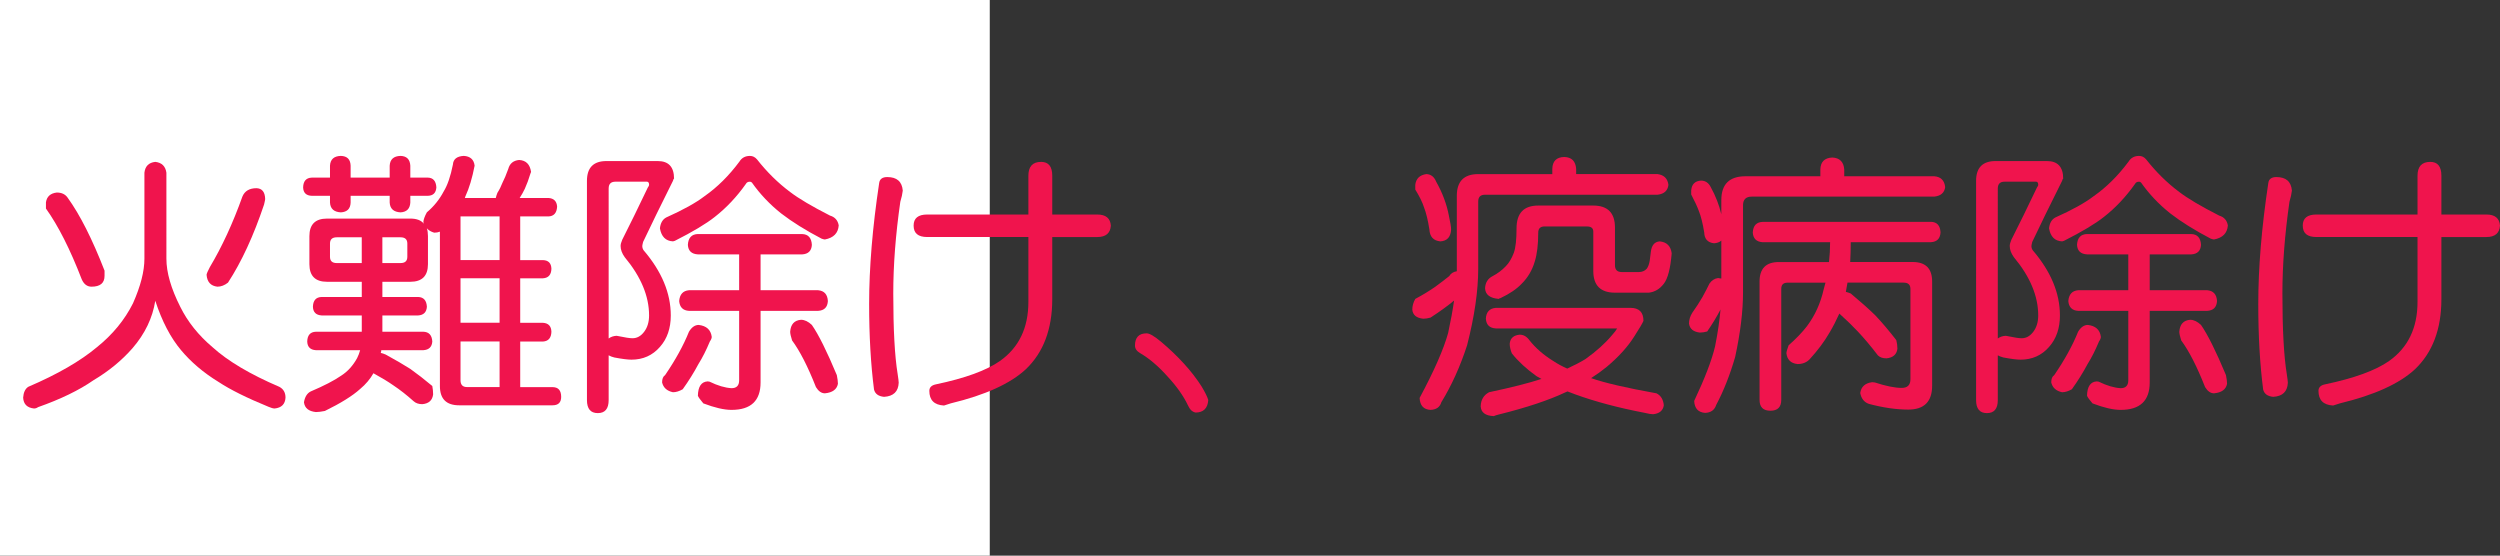 <?xml version="1.0" encoding="utf-8"?>
<!-- Generator: Adobe Illustrator 10.0, SVG Export Plug-In . SVG Version: 3.0.0 Build 76)  -->
<!DOCTYPE svg PUBLIC "-//W3C//DTD SVG 1.0//EN"    "http://www.w3.org/TR/2001/REC-SVG-20010904/DTD/svg10.dtd">
<svg 
	 xmlns:x="http://ns.adobe.com/Extensibility/1.0/" xmlns:i="http://ns.adobe.com/AdobeIllustrator/10.0/" xmlns:graph="http://ns.adobe.com/Graphs/1.0/" i:viewOrigin="0 32" i:rulerOrigin="0 0" i:pageBounds="0 32 320 0"
	 xmlns="http://www.w3.org/2000/svg" xmlns:xlink="http://www.w3.org/1999/xlink" xmlns:a="http://ns.adobe.com/AdobeSVGViewerExtensions/3.0/"
	 width="143.974" height="32" viewBox="0 0 143.974 32" overflow="visible" enable-background="new 0 0 143.974 32"
	 xml:space="preserve">
	<rect x="0" y="0" width="143.974" height="32" fill="#333333" stroke="none"/>
	<g id="レイヤー_1" i:layer="yes" i:editable="no" i:dimmedPercent="50" i:rgbTrio="#4F008000FFFF">
		<path i:knockout="Off" fill="#FFFFFF" d="M57,32H0V0h57V32z"/>
	</g>
	<g id="レイヤー_2" i:layer="yes" i:dimmedPercent="50" i:rgbTrio="#FFFF4F004F00">
		<g i:knockout="Off">
			<path i:knockout="Off" fill="#F0144D" d="M8.942,9.322c0.375,0.042,0.588,0.25,0.641,0.625V14.9c0,0.792,0.266,1.714,0.797,2.766
				c0.427,0.865,1.047,1.641,1.859,2.328c0.885,0.803,2.167,1.563,3.844,2.281c0.239,0.125,0.359,0.333,0.359,0.625
				c-0.021,0.375-0.229,0.583-0.625,0.625c-0.083,0-0.198-0.031-0.344-0.094c-1.25-0.511-2.214-0.99-2.891-1.438
				c-0.865-0.531-1.583-1.141-2.156-1.828c-0.604-0.719-1.099-1.666-1.484-2.844c-0.156,0.99-0.594,1.901-1.313,2.734
				C7.005,20.766,6.255,21.38,5.38,21.9c-0.823,0.572-1.886,1.088-3.188,1.547c-0.073,0.052-0.151,0.078-0.234,0.078
				c-0.396-0.042-0.604-0.25-0.625-0.625c0.021-0.303,0.12-0.511,0.297-0.625c1.677-0.719,2.995-1.479,3.953-2.281
				c0.906-0.729,1.599-1.572,2.078-2.531c0.438-0.989,0.656-1.844,0.656-2.563V9.947C8.359,9.572,8.567,9.364,8.942,9.322z
				 M3.271,11.088c0.281,0,0.489,0.099,0.625,0.297c0.708,0.979,1.417,2.38,2.125,4.203v0.297c0,0.417-0.25,0.625-0.75,0.625
				c-0.25,0-0.438-0.141-0.563-0.422C4.041,14.359,3.354,13,2.646,12.01V11.65C2.697,11.317,2.906,11.13,3.271,11.088z
				 M14.771,10.838c0.323,0.011,0.489,0.219,0.5,0.625c0,0.031-0.021,0.136-0.063,0.313c-0.604,1.802-1.297,3.302-2.078,4.5
				c-0.198,0.156-0.401,0.234-0.609,0.234c-0.386-0.042-0.594-0.271-0.625-0.688c0.01-0.073,0.073-0.219,0.188-0.438
				c0.698-1.167,1.323-2.521,1.875-4.063C14.093,11,14.364,10.838,14.771,10.838z"/>
			<path i:knockout="Off" fill="#F0144D" d="M24.646,10.229c0.302,0.011,0.463,0.198,0.484,0.563
				c-0.021,0.313-0.183,0.474-0.484,0.484H23.63v0.391c-0.021,0.354-0.208,0.542-0.563,0.563c-0.396-0.021-0.604-0.208-0.625-0.563
				v-0.391h-2.25v0.391c-0.011,0.354-0.198,0.542-0.563,0.563c-0.396-0.021-0.604-0.208-0.625-0.563v-0.391h-1.047
				c-0.323-0.01-0.49-0.172-0.5-0.484c0.01-0.364,0.177-0.552,0.5-0.563h1.047V9.541c0.021-0.364,0.229-0.552,0.625-0.563
				c0.364,0.011,0.552,0.198,0.563,0.563v0.688h2.25V9.541c0.021-0.364,0.229-0.552,0.625-0.563
				c0.354,0.011,0.542,0.198,0.563,0.563v0.688H24.646z M18.833,12.588h4.797c0.364,0,0.625,0.099,0.781,0.297
				c-0.011-0.031-0.021-0.063-0.031-0.094c0.01-0.146,0.078-0.333,0.203-0.563c0.406-0.344,0.729-0.745,0.969-1.203
				c0.219-0.354,0.396-0.87,0.531-1.547c0.021-0.313,0.229-0.479,0.625-0.5C27.083,9,27.291,9.187,27.333,9.541
				c-0.136,0.708-0.313,1.297-0.531,1.766c-0.011,0.031-0.021,0.063-0.031,0.094h1.781c0.021-0.094,0.052-0.192,0.094-0.297
				c0.114-0.177,0.213-0.375,0.297-0.594c0.094-0.177,0.203-0.438,0.328-0.781c0.083-0.313,0.292-0.484,0.625-0.516
				c0.396,0.021,0.625,0.25,0.688,0.688c0,0.011-0.011,0.037-0.031,0.078c-0.104,0.344-0.214,0.641-0.328,0.891
				c-0.083,0.177-0.183,0.354-0.297,0.531h1.656c0.313,0.021,0.479,0.188,0.5,0.5c-0.021,0.365-0.188,0.552-0.5,0.563h-1.625v2.516
				h1.313c0.313,0.011,0.474,0.177,0.484,0.5c-0.011,0.344-0.172,0.526-0.484,0.547h-1.313v2.563h1.313
				c0.313,0.021,0.474,0.193,0.484,0.516c-0.011,0.354-0.172,0.542-0.484,0.563h-1.313v2.625h1.859c0.333,0,0.5,0.188,0.5,0.563
				c0,0.322-0.167,0.484-0.5,0.484h-5.375c-0.74,0-1.109-0.37-1.109-1.109v-8.891C25.239,13.38,25.13,13.4,25.005,13.4
				c-0.177-0.052-0.318-0.135-0.422-0.25c0.042,0.125,0.063,0.276,0.063,0.453v1.609c0,0.677-0.339,1.016-1.016,1.016h-1.609v0.875
				h2.063c0.313,0.011,0.479,0.198,0.5,0.563c-0.021,0.313-0.188,0.479-0.5,0.5h-2.063v0.938h2.359
				c0.323,0.011,0.495,0.198,0.516,0.563c-0.021,0.313-0.193,0.479-0.516,0.5h-2.422c0,0.053-0.011,0.104-0.031,0.156
				c0.094,0.021,0.188,0.053,0.281,0.094c0.573,0.313,1.047,0.589,1.422,0.828c0.396,0.281,0.817,0.609,1.266,0.984
				c0.031,0.166,0.047,0.328,0.047,0.484c-0.042,0.344-0.25,0.531-0.625,0.563c-0.208,0-0.375-0.058-0.5-0.172
				c-0.396-0.354-0.781-0.656-1.156-0.906c-0.313-0.219-0.698-0.453-1.156-0.703c-0.188,0.334-0.443,0.636-0.766,0.906
				c-0.438,0.396-1.115,0.817-2.031,1.266c-0.208,0.041-0.38,0.063-0.516,0.063c-0.417-0.042-0.646-0.229-0.688-0.563
				c0.052-0.313,0.182-0.521,0.391-0.625c0.76-0.323,1.344-0.625,1.75-0.906c0.375-0.239,0.682-0.578,0.922-1.016
				c0.073-0.146,0.13-0.297,0.172-0.453h-2.547c-0.323-0.021-0.49-0.188-0.5-0.5c0.01-0.364,0.177-0.552,0.5-0.563h2.641v-0.938
				h-2.313c-0.323-0.021-0.49-0.188-0.5-0.5c0.01-0.364,0.177-0.552,0.5-0.563h2.313v-0.875h-2c-0.677,0-1.016-0.338-1.016-1.016
				v-1.609C17.817,12.927,18.156,12.588,18.833,12.588z M20.833,15.15v-1.484h-1.438c-0.261,0-0.391,0.12-0.391,0.359v0.766
				c0,0.24,0.13,0.359,0.391,0.359H20.833z M23.067,15.15c0.26,0,0.391-0.12,0.391-0.359v-0.766c0-0.239-0.13-0.359-0.391-0.359
				h-1.047v1.484H23.067z M28.771,14.979v-2.516h-2.25v2.516H28.771z M28.771,18.588v-2.563h-2.25v2.563H28.771z M28.771,22.291
				v-2.625h-2.25V21.9c0,0.261,0.125,0.391,0.375,0.391H28.771z"/>
			<path i:knockout="Off" fill="#F0144D" d="M35.255,9.275h2.625c0.625,0,0.938,0.339,0.938,1.016c-0.021,0-0.042,0.042-0.063,0.125
				c-0.708,1.417-1.281,2.589-1.719,3.516c-0.031,0.125-0.047,0.203-0.047,0.234c0,0.094,0.026,0.177,0.078,0.25
				c1.042,1.219,1.563,2.469,1.563,3.75c0,0.74-0.208,1.344-0.625,1.813c-0.427,0.49-0.974,0.734-1.641,0.734
				c-0.208,0-0.537-0.041-0.984-0.125c-0.125-0.031-0.234-0.072-0.328-0.125v2.578c0,0.5-0.208,0.75-0.625,0.75
				c-0.417,0-0.625-0.25-0.625-0.75V10.416c0-0.76,0.375-1.141,1.125-1.141H35.255z M35.052,19.494
				c0.125-0.094,0.276-0.146,0.453-0.156c0.01,0,0.042,0.006,0.094,0.016c0.396,0.084,0.672,0.125,0.828,0.125
				c0.26,0,0.484-0.125,0.672-0.375s0.281-0.563,0.281-0.938c0-1.114-0.469-2.234-1.406-3.359c-0.156-0.219-0.234-0.432-0.234-0.641
				c0-0.094,0.031-0.213,0.094-0.359c0.448-0.885,0.938-1.885,1.469-3c0.052-0.073,0.078-0.125,0.078-0.156
				c0-0.125-0.042-0.188-0.125-0.188h-1.813c-0.261,0-0.391,0.13-0.391,0.391V19.494z M43.192,8.979
				c0.156,0,0.292,0.068,0.406,0.203c0.573,0.729,1.208,1.354,1.906,1.875c0.489,0.375,1.255,0.828,2.297,1.359
				c0.281,0.083,0.448,0.271,0.5,0.563c-0.031,0.448-0.297,0.719-0.797,0.813c-0.031,0-0.094-0.016-0.188-0.047
				c-0.917-0.479-1.693-0.963-2.328-1.453c-0.656-0.521-1.219-1.114-1.688-1.781c-0.042-0.031-0.078-0.047-0.109-0.047
				c-0.115,0-0.193,0.042-0.234,0.125c-0.531,0.75-1.13,1.386-1.797,1.906c-0.5,0.396-1.266,0.854-2.297,1.375L38.755,13.9
				c-0.417-0.021-0.667-0.271-0.75-0.75c0.031-0.302,0.151-0.51,0.359-0.625c0.979-0.438,1.719-0.849,2.219-1.234
				c0.729-0.51,1.396-1.172,2-1.984C42.718,9.088,42.921,8.979,43.192,8.979z M40.239,18.713c0.448,0.053,0.698,0.281,0.75,0.688
				c0,0.073-0.037,0.162-0.109,0.266c-0.208,0.5-0.427,0.933-0.656,1.297c-0.261,0.49-0.563,0.975-0.906,1.453
				c-0.198,0.114-0.386,0.172-0.563,0.172c-0.344-0.073-0.552-0.261-0.625-0.563c0-0.208,0.057-0.349,0.172-0.422
				c0.604-0.885,1.063-1.719,1.375-2.5C39.833,18.844,40.021,18.713,40.239,18.713z M46.192,13.479
				c0.354,0.011,0.542,0.219,0.563,0.625c-0.021,0.344-0.208,0.526-0.563,0.547h-2.391v2.063h3.313
				c0.354,0.031,0.542,0.24,0.563,0.625c-0.021,0.354-0.208,0.542-0.563,0.563h-3.313v4.125c0,1.052-0.558,1.578-1.672,1.578
				c-0.427,0-0.969-0.125-1.625-0.375c-0.177-0.209-0.281-0.354-0.313-0.438c0.01-0.531,0.198-0.807,0.563-0.828
				c0.031,0,0.067,0.006,0.109,0.016c0.469,0.229,0.891,0.354,1.266,0.375c0.292,0,0.438-0.151,0.438-0.453v-4h-2.891
				c-0.344-0.021-0.531-0.208-0.563-0.563c0.031-0.385,0.219-0.594,0.563-0.625h2.891V14.65h-2.375
				c-0.365-0.021-0.558-0.203-0.578-0.547c0.021-0.406,0.213-0.614,0.578-0.625H46.192z M46.13,18.416
				c0.208,0,0.417,0.1,0.625,0.297c0.385,0.553,0.864,1.516,1.438,2.891c0.042,0.209,0.063,0.375,0.063,0.5
				c-0.063,0.322-0.313,0.505-0.75,0.547c-0.198,0-0.37-0.12-0.516-0.359c-0.469-1.188-0.927-2.083-1.375-2.688
				c-0.073-0.229-0.109-0.396-0.109-0.5C45.536,18.677,45.744,18.447,46.13,18.416z"/>
			<path i:knockout="Off" fill="#F0144D" d="M51.099,10.197c0.552,0,0.849,0.261,0.891,0.781c-0.021,0.188-0.068,0.401-0.141,0.641
				c-0.271,1.886-0.406,3.646-0.406,5.281c0,2.063,0.083,3.604,0.25,4.625c0.042,0.271,0.063,0.443,0.063,0.516
				c-0.021,0.51-0.302,0.781-0.844,0.813c-0.323-0.031-0.516-0.172-0.578-0.422c-0.188-1.469-0.281-3.109-0.281-4.922
				c0-2.083,0.192-4.406,0.578-6.969C50.661,10.312,50.817,10.197,51.099,10.197z M53.396,12.354h5.828v-2.234
				c0-0.531,0.245-0.797,0.734-0.797c0.427,0,0.641,0.266,0.641,0.797v2.234h2.594c0.489,0,0.75,0.214,0.781,0.641
				c-0.031,0.438-0.292,0.656-0.781,0.656h-2.594v3.578c0,1.719-0.505,3.063-1.516,4.031c-0.896,0.834-2.339,1.489-4.328,1.969
				l-0.391,0.125c-0.563-0.031-0.844-0.313-0.844-0.844c0-0.198,0.125-0.323,0.375-0.375c1.688-0.354,2.917-0.802,3.688-1.344
				c1.094-0.771,1.641-1.906,1.641-3.406V13.65h-5.828c-0.521,0-0.781-0.219-0.781-0.656C52.614,12.567,52.875,12.354,53.396,12.354
				z"/>
			<path i:knockout="Off" fill="#F0144D" d="M66.036,19.197c0.167,0,0.442,0.162,0.828,0.484c0.989,0.834,1.766,1.688,2.328,2.563
				c0.219,0.364,0.349,0.63,0.391,0.797c-0.031,0.469-0.271,0.708-0.719,0.719c-0.188-0.031-0.333-0.162-0.438-0.391
				c-0.261-0.553-0.656-1.115-1.188-1.688c-0.531-0.594-1.058-1.041-1.578-1.344c-0.198-0.114-0.297-0.26-0.297-0.438
				C65.364,19.432,65.588,19.197,66.036,19.197z"/>
			<path i:knockout="Off" fill="#F0144D" d="M90.083,9.041c0.427,0.011,0.656,0.24,0.688,0.688v0.297h4.688
				c0.375,0.052,0.583,0.261,0.625,0.625c-0.042,0.333-0.25,0.521-0.625,0.563h-9.938c-0.261,0-0.391,0.13-0.391,0.391v3.875
				c0,1.271-0.214,2.74-0.641,4.406c-0.396,1.219-0.891,2.313-1.484,3.281c-0.083,0.281-0.292,0.427-0.625,0.438
				c-0.396-0.021-0.604-0.25-0.625-0.688c0.833-1.552,1.38-2.797,1.641-3.734c0.146-0.666,0.26-1.291,0.344-1.875
				c-0.375,0.313-0.828,0.641-1.359,0.984c-0.146,0.042-0.287,0.063-0.422,0.063c-0.386-0.041-0.594-0.213-0.625-0.516
				c0-0.219,0.057-0.427,0.172-0.625c0.427-0.229,0.813-0.463,1.156-0.703c0.313-0.229,0.578-0.432,0.797-0.609
				c0.094-0.156,0.239-0.25,0.438-0.281c0-0.052,0-0.099,0-0.141v-4.203c0-0.833,0.411-1.25,1.234-1.25h4.266V9.729
				C89.406,9.281,89.635,9.052,90.083,9.041z M82.146,10.025c0.26,0.011,0.448,0.156,0.563,0.438
				c0.364,0.646,0.609,1.302,0.734,1.969c0.083,0.386,0.125,0.646,0.125,0.781c-0.021,0.438-0.229,0.667-0.625,0.688
				c-0.396-0.042-0.604-0.271-0.625-0.688c-0.083-0.531-0.188-0.958-0.313-1.281c-0.094-0.292-0.261-0.63-0.5-1.016V10.65
				C81.546,10.286,81.76,10.078,82.146,10.025z M86.146,17.729h7.75c0.5,0,0.75,0.25,0.75,0.75
				c-0.063,0.146-0.234,0.438-0.516,0.875c-0.375,0.604-0.912,1.198-1.609,1.781c-0.281,0.229-0.578,0.443-0.891,0.641
				c0.771,0.271,2.026,0.563,3.766,0.875c0.25,0.125,0.391,0.354,0.422,0.688c-0.042,0.302-0.245,0.474-0.609,0.516
				c-0.115,0-0.276-0.026-0.484-0.078c-1.521-0.292-2.854-0.646-4-1.063c-0.156-0.063-0.308-0.12-0.453-0.172
				c-0.042,0.021-0.078,0.036-0.109,0.047c-0.969,0.458-2.25,0.885-3.844,1.281c-0.094,0.021-0.193,0.052-0.297,0.094
				c-0.479-0.021-0.729-0.209-0.75-0.563c0.01-0.375,0.172-0.646,0.484-0.813c1.281-0.271,2.286-0.525,3.016-0.766
				c-0.094-0.052-0.188-0.104-0.281-0.156c-0.583-0.416-1.058-0.854-1.422-1.313c-0.083-0.197-0.125-0.385-0.125-0.563
				c0.031-0.313,0.224-0.484,0.578-0.516c0.219,0,0.406,0.109,0.563,0.328c0.354,0.448,0.817,0.85,1.391,1.203
				c0.219,0.146,0.479,0.287,0.781,0.422c0.406-0.188,0.755-0.369,1.047-0.547c0.625-0.447,1.13-0.9,1.516-1.359
				c0.156-0.177,0.26-0.313,0.313-0.406h-6.984c-0.365-0.021-0.558-0.208-0.578-0.563C85.588,17.969,85.781,17.76,86.146,17.729z
				 M89.896,11.838h1.859c0.833,0,1.25,0.422,1.25,1.266v2.172c0,0.261,0.13,0.391,0.391,0.391h0.984
				c0.188,0,0.338-0.063,0.453-0.188c0.083-0.114,0.141-0.266,0.172-0.453l0.063-0.5c0.042-0.396,0.213-0.604,0.516-0.625
				c0.406,0.042,0.635,0.271,0.688,0.688c-0.073,0.875-0.224,1.458-0.453,1.75c-0.229,0.302-0.516,0.474-0.859,0.516h-1.953
				c-0.833,0-1.25-0.417-1.25-1.25v-2.266c0-0.198-0.12-0.297-0.359-0.297h-2.453c-0.24,0-0.359,0.12-0.359,0.359
				c0,0.688-0.068,1.245-0.203,1.672c-0.146,0.49-0.391,0.906-0.734,1.25c-0.292,0.313-0.703,0.594-1.234,0.844
				c-0.042,0-0.073,0.016-0.094,0.047c-0.521-0.041-0.787-0.25-0.797-0.625c0.021-0.323,0.167-0.552,0.438-0.688
				c0.292-0.156,0.542-0.344,0.75-0.563c0.188-0.188,0.344-0.448,0.469-0.781c0.104-0.292,0.156-0.76,0.156-1.406
				c0-0.875,0.417-1.313,1.25-1.313H89.896z"/>
			<path i:knockout="Off" fill="#F0144D" d="M105.521,9.072c0.427,0.021,0.656,0.25,0.688,0.688v0.391h5.188
				c0.375,0.031,0.583,0.24,0.625,0.625c-0.042,0.323-0.25,0.505-0.625,0.547H100.88c-0.333,0-0.5,0.167-0.5,0.5v5.016
				c0,1.084-0.151,2.323-0.453,3.719c-0.302,1.042-0.667,1.963-1.094,2.766c-0.094,0.291-0.308,0.442-0.641,0.453
				c-0.396-0.031-0.604-0.261-0.625-0.688c0.614-1.302,1.016-2.349,1.203-3.141c0.156-0.781,0.26-1.489,0.313-2.125
				c-0.208,0.406-0.464,0.828-0.766,1.266c-0.146,0.042-0.287,0.063-0.422,0.063c-0.375-0.041-0.583-0.213-0.625-0.516
				c0-0.219,0.063-0.427,0.188-0.625c0.208-0.291,0.401-0.588,0.578-0.891c0.167-0.302,0.302-0.563,0.406-0.781
				c0.125-0.188,0.292-0.297,0.5-0.328c0.073,0.011,0.135,0.021,0.188,0.031v-2.188c-0.104,0.094-0.245,0.146-0.422,0.156
				c-0.365-0.042-0.552-0.25-0.563-0.625c-0.083-0.51-0.183-0.911-0.297-1.203c-0.104-0.281-0.255-0.609-0.453-0.984v-0.234
				c0.031-0.354,0.219-0.542,0.563-0.563c0.25,0,0.438,0.125,0.563,0.375c0.281,0.511,0.484,1.031,0.609,1.563v-0.813
				c0-0.917,0.463-1.375,1.391-1.375h4.313V9.76C104.843,9.322,105.072,9.093,105.521,9.072z M111.208,12.775
				c0.344,0.011,0.526,0.214,0.547,0.609c-0.021,0.354-0.203,0.542-0.547,0.563h-4.625c0,0.396-0.011,0.776-0.031,1.141h3.594
				c0.75,0,1.125,0.375,1.125,1.125v6c0,0.916-0.458,1.375-1.375,1.375c-0.688,0-1.443-0.109-2.266-0.328
				c-0.271-0.094-0.438-0.303-0.5-0.625c0.052-0.365,0.281-0.572,0.688-0.625c0.021,0,0.073,0.006,0.156,0.016
				c0.635,0.208,1.151,0.313,1.547,0.313c0.333,0,0.5-0.167,0.5-0.5v-5.203c0-0.239-0.13-0.359-0.391-0.359h-3.234
				c-0.031,0.177-0.063,0.354-0.094,0.531c0.083,0.021,0.177,0.052,0.281,0.094c0.563,0.469,1.031,0.886,1.406,1.25
				c0.385,0.406,0.792,0.886,1.219,1.438c0.042,0.167,0.063,0.334,0.063,0.5c-0.042,0.323-0.25,0.506-0.625,0.547
				c-0.219,0-0.386-0.057-0.5-0.172c-0.406-0.531-0.792-0.989-1.156-1.375c-0.281-0.302-0.636-0.646-1.063-1.031
				c-0.167,0.375-0.354,0.74-0.563,1.094c-0.302,0.521-0.688,1.037-1.156,1.547c-0.177,0.178-0.406,0.266-0.688,0.266
				c-0.386-0.041-0.599-0.25-0.641-0.625c0-0.072,0.042-0.224,0.125-0.453c0.438-0.385,0.792-0.755,1.063-1.109
				c0.458-0.614,0.776-1.313,0.953-2.094c0.042-0.135,0.078-0.271,0.109-0.406h-2.188c-0.24,0-0.359,0.12-0.359,0.359v6.391
				c0,0.416-0.208,0.625-0.625,0.625c-0.417,0-0.625-0.209-0.625-0.625v-6.813c0-0.75,0.37-1.125,1.109-1.125h2.891
				c0.042-0.375,0.063-0.755,0.063-1.141h-3.875c-0.365-0.021-0.558-0.208-0.578-0.563c0.021-0.396,0.213-0.599,0.578-0.609H111.208
				z"/>
			<path i:knockout="Off" fill="#F0144D" d="M115.255,9.275h2.625c0.625,0,0.938,0.339,0.938,1.016
				c-0.021,0-0.042,0.042-0.063,0.125c-0.708,1.417-1.281,2.589-1.719,3.516c-0.031,0.125-0.047,0.203-0.047,0.234
				c0,0.094,0.026,0.177,0.078,0.25c1.042,1.219,1.563,2.469,1.563,3.75c0,0.74-0.208,1.344-0.625,1.813
				c-0.427,0.49-0.974,0.734-1.641,0.734c-0.208,0-0.537-0.041-0.984-0.125c-0.125-0.031-0.234-0.072-0.328-0.125v2.578
				c0,0.5-0.208,0.75-0.625,0.75c-0.417,0-0.625-0.25-0.625-0.75V10.416c0-0.76,0.375-1.141,1.125-1.141H115.255z M115.052,19.494
				c0.125-0.094,0.276-0.146,0.453-0.156c0.01,0,0.042,0.006,0.094,0.016c0.396,0.084,0.672,0.125,0.828,0.125
				c0.26,0,0.484-0.125,0.672-0.375s0.281-0.563,0.281-0.938c0-1.114-0.469-2.234-1.406-3.359c-0.156-0.219-0.234-0.432-0.234-0.641
				c0-0.094,0.031-0.213,0.094-0.359c0.448-0.885,0.938-1.885,1.469-3c0.052-0.073,0.078-0.125,0.078-0.156
				c0-0.125-0.042-0.188-0.125-0.188h-1.813c-0.261,0-0.391,0.13-0.391,0.391V19.494z M123.192,8.979
				c0.156,0,0.292,0.068,0.406,0.203c0.573,0.729,1.208,1.354,1.906,1.875c0.489,0.375,1.255,0.828,2.297,1.359
				c0.281,0.083,0.448,0.271,0.5,0.563c-0.031,0.448-0.297,0.719-0.797,0.813c-0.031,0-0.094-0.016-0.188-0.047
				c-0.917-0.479-1.693-0.963-2.328-1.453c-0.656-0.521-1.219-1.114-1.688-1.781c-0.042-0.031-0.078-0.047-0.109-0.047
				c-0.115,0-0.193,0.042-0.234,0.125c-0.531,0.75-1.13,1.386-1.797,1.906c-0.5,0.396-1.266,0.854-2.297,1.375l-0.109,0.031
				c-0.417-0.021-0.667-0.271-0.75-0.75c0.031-0.302,0.151-0.51,0.359-0.625c0.979-0.438,1.719-0.849,2.219-1.234
				c0.729-0.51,1.396-1.172,2-1.984C122.718,9.088,122.921,8.979,123.192,8.979z M120.239,18.713
				c0.448,0.053,0.698,0.281,0.75,0.688c0,0.073-0.037,0.162-0.109,0.266c-0.208,0.5-0.427,0.933-0.656,1.297
				c-0.261,0.49-0.563,0.975-0.906,1.453c-0.198,0.114-0.386,0.172-0.563,0.172c-0.344-0.073-0.552-0.261-0.625-0.563
				c0-0.208,0.057-0.349,0.172-0.422c0.604-0.885,1.063-1.719,1.375-2.5C119.833,18.844,120.021,18.713,120.239,18.713z
				 M126.192,13.479c0.354,0.011,0.542,0.219,0.563,0.625c-0.021,0.344-0.208,0.526-0.563,0.547h-2.391v2.063h3.313
				c0.354,0.031,0.542,0.24,0.563,0.625c-0.021,0.354-0.208,0.542-0.563,0.563h-3.313v4.125c0,1.052-0.558,1.578-1.672,1.578
				c-0.427,0-0.969-0.125-1.625-0.375c-0.177-0.209-0.281-0.354-0.313-0.438c0.01-0.531,0.198-0.807,0.563-0.828
				c0.031,0,0.067,0.006,0.109,0.016c0.469,0.229,0.891,0.354,1.266,0.375c0.292,0,0.438-0.151,0.438-0.453v-4h-2.891
				c-0.344-0.021-0.531-0.208-0.563-0.563c0.031-0.385,0.219-0.594,0.563-0.625h2.891V14.65h-2.375
				c-0.365-0.021-0.558-0.203-0.578-0.547c0.021-0.406,0.213-0.614,0.578-0.625H126.192z M126.13,18.416
				c0.208,0,0.417,0.1,0.625,0.297c0.385,0.553,0.864,1.516,1.438,2.891c0.042,0.209,0.063,0.375,0.063,0.5
				c-0.063,0.322-0.313,0.505-0.75,0.547c-0.198,0-0.37-0.12-0.516-0.359c-0.469-1.188-0.927-2.083-1.375-2.688
				c-0.073-0.229-0.109-0.396-0.109-0.5C125.536,18.677,125.744,18.447,126.13,18.416z"/>
			<path i:knockout="Off" fill="#F0144D" d="M131.099,10.197c0.552,0,0.849,0.261,0.891,0.781c-0.021,0.188-0.068,0.401-0.141,0.641
				c-0.271,1.886-0.406,3.646-0.406,5.281c0,2.063,0.083,3.604,0.25,4.625c0.042,0.271,0.063,0.443,0.063,0.516
				c-0.021,0.51-0.302,0.781-0.844,0.813c-0.323-0.031-0.516-0.172-0.578-0.422c-0.188-1.469-0.281-3.109-0.281-4.922
				c0-2.083,0.192-4.406,0.578-6.969C130.661,10.312,130.817,10.197,131.099,10.197z M133.396,12.354h5.828v-2.234
				c0-0.531,0.245-0.797,0.734-0.797c0.427,0,0.641,0.266,0.641,0.797v2.234h2.594c0.489,0,0.75,0.214,0.781,0.641
				c-0.031,0.438-0.292,0.656-0.781,0.656h-2.594v3.578c0,1.719-0.505,3.063-1.516,4.031c-0.896,0.834-2.339,1.489-4.328,1.969
				l-0.391,0.125c-0.563-0.031-0.844-0.313-0.844-0.844c0-0.198,0.125-0.323,0.375-0.375c1.688-0.354,2.917-0.802,3.688-1.344
				c1.094-0.771,1.641-1.906,1.641-3.406V13.65h-5.828c-0.521,0-0.781-0.219-0.781-0.656
				C132.614,12.567,132.875,12.354,133.396,12.354z"/>
		</g>
	</g>
</svg>
